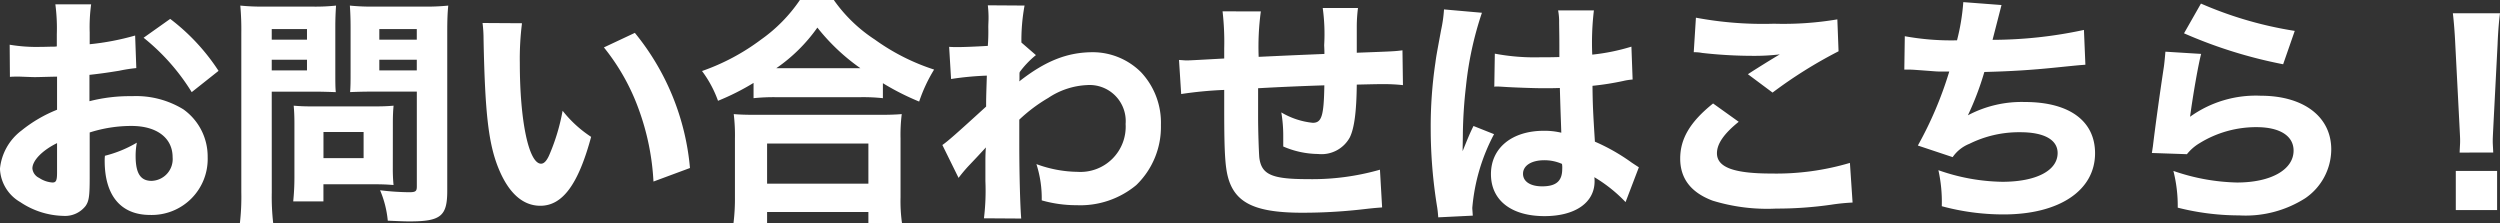 <svg xmlns="http://www.w3.org/2000/svg" width="248.184" height="22.175" viewBox="0 0 248.184 22.175"><rect x="0" y="0" width="248.184" height="22.175" fill="#333333" stroke="none"/><path id="&#x30D1;&#x30B9;_179655" data-name="&#x30D1;&#x30B9; 179655" d="M-114.816-16.68a25.49,25.49,0,0,1-4.512.864v-1.176a16.767,16.767,0,0,1,.144-2.784h-3.552a18.367,18.367,0,0,1,.144,2.976v1.2a2.355,2.355,0,0,1-.48.024c-.888.024-.96.024-1.176.024a15.952,15.952,0,0,1-3.024-.216l.024,3.192c.264-.024.48-.024.6-.024h.408c1.248.048,1.3.048,1.512.048.312,0,.96-.024,2.16-.048v3.288A13.663,13.663,0,0,0-126.1-7.248a5.411,5.411,0,0,0-2.136,3.792,4.009,4.009,0,0,0,2.016,3.312,7.972,7.972,0,0,0,4.272,1.368A2.587,2.587,0,0,0-119.736.24c.336-.48.408-.984.408-2.784V-7.056a13.579,13.579,0,0,1,4.152-.648c2.52,0,4.08,1.2,4.08,3.1a2.161,2.161,0,0,1-2.088,2.352c-1.1,0-1.584-.744-1.584-2.472a7.227,7.227,0,0,1,.12-1.32,11.837,11.837,0,0,1-3.168,1.3,4.5,4.5,0,0,0-.024.5c0,3.456,1.608,5.376,4.512,5.376a5.555,5.555,0,0,0,5.712-5.736A5.746,5.746,0,0,0-110.04-9.36a8.984,8.984,0,0,0-5.088-1.3,16.126,16.126,0,0,0-4.224.5v-2.616c1.1-.12,1.752-.216,2.952-.408a15.236,15.236,0,0,1,1.7-.264Zm-7.752,13.608c0,.792-.1.984-.456.984a2.726,2.726,0,0,1-1.32-.456,1.164,1.164,0,0,1-.672-.936c0-.792.984-1.8,2.448-2.52Zm16.032-10.1a20.531,20.531,0,0,0-4.8-5.16l-2.64,1.872a21.08,21.08,0,0,1,4.776,5.4Zm5.28,2.064h4.272c.72,0,1.416.024,2.088.048-.048-.5-.048-.936-.048-2.136v-4.224c0-.936.024-1.44.072-2.232a19.773,19.773,0,0,1-2.448.1h-4.608a21.865,21.865,0,0,1-2.448-.1,27.061,27.061,0,0,1,.1,2.736V-1.128a23.035,23.035,0,0,1-.144,3.1h3.312a23.109,23.109,0,0,1-.144-3.072Zm0-6.216h3.5v1.056h-3.5Zm0,3.048h3.5v1.056h-3.5Zm17.424-2.688c0-1.224.024-1.92.1-2.688a21.593,21.593,0,0,1-2.448.1h-4.872a21.324,21.324,0,0,1-2.448-.1c.048.7.072,1.344.072,2.232V-13.2c0,1.1,0,1.536-.048,2.136.552-.024,1.344-.048,2.088-.048h4.536V-1.7c0,.48-.12.576-.768.576A25.548,25.548,0,0,1-90.5-1.32,10.113,10.113,0,0,1-89.736,1.7c1.608.072,1.848.072,2.184.072,3.072,0,3.72-.528,3.72-3.024Zm-6.744-.36h3.72v1.056h-3.72Zm0,3.048h3.72v1.056h-3.72Zm1.344,6.312c0-.744.024-1.248.072-1.752-.528.048-1.08.072-1.9.072h-6.168c-.768,0-1.3-.024-1.848-.072.048.528.072,1.08.072,1.776v5.376a23.3,23.3,0,0,1-.12,2.352h3v-1.7h5.16c.72,0,1.2.024,1.8.072a16.708,16.708,0,0,1-.072-1.728ZM-96.12-7.1h3.984v2.592H-96.12Zm15.792-10.824a12.75,12.75,0,0,1,.1,1.608c.144,7.272.48,10.32,1.464,12.768,1.008,2.5,2.424,3.768,4.176,3.768,2.208,0,3.768-2.136,5.04-6.84a11.807,11.807,0,0,1-2.832-2.592,20.075,20.075,0,0,1-1.272,4.272c-.264.648-.552.984-.864.984-1.224,0-2.112-4.248-2.112-9.984a28.167,28.167,0,0,1,.216-3.96ZM-68.28-15.5A21.229,21.229,0,0,1-64.824-9.36,24.5,24.5,0,0,1-63.36-2.184l3.624-1.344a24.593,24.593,0,0,0-5.472-13.416Zm14.856,5.04a19.579,19.579,0,0,1,2.16-.1h8.472a18.337,18.337,0,0,1,2.208.1v-1.488a25.209,25.209,0,0,0,3.6,1.824A15.345,15.345,0,0,1-35.5-13.3a21.19,21.19,0,0,1-5.88-2.976,14.939,14.939,0,0,1-4.08-3.936h-3.36a15.323,15.323,0,0,1-3.864,3.936,21.6,21.6,0,0,1-5.856,3.12A11.29,11.29,0,0,1-56.952-10.2a24.247,24.247,0,0,0,3.528-1.776Zm2.256-2.976a16.285,16.285,0,0,0,4.08-4.032,20.21,20.21,0,0,0,4.272,4.032ZM-52.08,1.944V.84h10.056v1.1h3.336a15.615,15.615,0,0,1-.144-2.568V-6.456a16.678,16.678,0,0,1,.12-2.424c-.576.048-1.176.072-2.184.072H-53.208c-1.008,0-1.632-.024-2.184-.072a17.292,17.292,0,0,1,.12,2.424V-.648a19.976,19.976,0,0,1-.144,2.592Zm0-7.9h10.056v3.984H-52.08Zm19.008,3.408a15.019,15.019,0,0,1,.984-1.176c.888-.936.888-.936,1.728-1.848-.024.288-.048.7-.048,1.392v1.944a22.586,22.586,0,0,1-.144,3.7l3.7.024c-.1-1.152-.192-4.3-.192-7.488V-8.328a15.555,15.555,0,0,1,2.88-2.16,7.516,7.516,0,0,1,3.84-1.272A3.586,3.586,0,0,1-16.488-7.9a4.491,4.491,0,0,1-4.776,4.752,12.185,12.185,0,0,1-4.08-.768,11.081,11.081,0,0,1,.528,3.6,12.541,12.541,0,0,0,3.48.48,8.692,8.692,0,0,0,5.9-1.992A8.022,8.022,0,0,0-12.984-7.8a7.313,7.313,0,0,0-1.968-5.232,6.8,6.8,0,0,0-4.776-1.992c-2.544,0-4.728.864-7.32,2.9a1.178,1.178,0,0,0,.024-.264v-.456A.827.827,0,0,1-27-13.056a9.028,9.028,0,0,1,1.608-1.68l-1.44-1.248a18.816,18.816,0,0,1,.312-3.672l-3.648-.024a10.493,10.493,0,0,1,.072,1.1v.192c0,.288-.024.6-.024.912a18.126,18.126,0,0,1-.048,1.824c-1.2.072-2.376.12-3.024.12-.24,0-.432,0-.816-.024l.192,3.192a30.232,30.232,0,0,1,3.552-.336c-.072,2.232-.072,2.352-.072,3.072-3,2.736-3.792,3.432-4.344,3.816ZM-6.864-19.08A26.5,26.5,0,0,1-6.7-15.408V-14.4c-2.184.12-3.408.192-3.72.192-.168,0-.408-.024-.768-.048l.216,3.384A38.433,38.433,0,0,1-6.7-11.28v1.992c0,4.464.1,5.928.5,7.08C-5.4.048-3.384.912,1.08.912A52.829,52.829,0,0,0,6.792.6C8.064.456,8.064.456,8.976.384L8.76-3.36a24.432,24.432,0,0,1-7.176.936c-3.576,0-4.584-.456-4.8-2.136-.048-.552-.12-2.64-.12-4.032v-2.856c2.136-.12,4.32-.216,6.576-.288-.048,3.048-.264,3.72-1.152,3.72a7.621,7.621,0,0,1-3.12-1.032A13.8,13.8,0,0,1-.84-6.72v1.056a8.9,8.9,0,0,0,3.456.744A3.2,3.2,0,0,0,5.76-6.552c.456-.912.672-2.568.7-5.256,2.064-.048,2.208-.048,2.64-.048a17.574,17.574,0,0,1,1.944.1l-.048-3.456c-.792.1-.792.1-4.536.24v-2.592a14.638,14.638,0,0,1,.12-1.848h-3.5a18.855,18.855,0,0,1,.144,3.672c0,.1.024.432.024.888-3.432.144-3.432.144-6.528.288a26.02,26.02,0,0,1,.216-4.512Zm26.976,7.488a.422.422,0,0,1,.144-.024c.312,0,.312,0,.7.024,1.032.072,3.168.144,4.032.144.528,0,.936,0,1.632-.024.072,2.544.12,3.624.144,4.44a7.2,7.2,0,0,0-1.728-.192c-3.168,0-5.256,1.7-5.256,4.3S21.792,1.248,25.1,1.248c3.048,0,4.968-1.344,4.968-3.456a2.775,2.775,0,0,0-.024-.408,14.464,14.464,0,0,1,3.1,2.472L34.464-3.6c-.264-.168-.336-.216-.7-.456A19.375,19.375,0,0,0,30.1-6.144c-.192-3.072-.216-3.6-.24-5.544a27.422,27.422,0,0,0,3.048-.48,5.9,5.9,0,0,1,.936-.144l-.12-3.264a20.333,20.333,0,0,1-3.888.792A27.3,27.3,0,0,1,30-19.176H26.448a6.126,6.126,0,0,1,.1,1.248c.024,1.608.024,1.608.024,3.384-.816.024-1.248.024-1.92.024a21.233,21.233,0,0,1-4.488-.36Zm6.72,7.656a2.234,2.234,0,0,1,.024.5c0,1.2-.6,1.728-1.992,1.728-1.176,0-1.9-.48-1.9-1.248,0-.816.84-1.344,2.112-1.344A4.323,4.323,0,0,1,26.832-3.936ZM15.12-19.272a13.4,13.4,0,0,1-.288,2.04c-.48,2.592-.48,2.592-.576,3.312A43.039,43.039,0,0,0,13.8-7.464,48.57,48.57,0,0,0,14.448.408c.072.5.072.648.1.96L17.976,1.2c-.024-.432-.048-.672-.048-.768a18.981,18.981,0,0,1,2.16-7.32L18.048-7.7c-.384.768-.552,1.2-1.08,2.5,0-.384.024-1.32.024-1.8A45.946,45.946,0,0,1,17.3-11.64a33.522,33.522,0,0,1,1.584-7.3Zm24.792,4.248a4.16,4.16,0,0,1,.84.072,45.077,45.077,0,0,0,4.968.288,21.346,21.346,0,0,0,2.736-.144c-.7.408-2.328,1.416-3.168,1.968l2.448,1.824a45.032,45.032,0,0,1,6.552-4.1l-.12-3.168a32.206,32.206,0,0,1-6.288.432,36.013,36.013,0,0,1-7.752-.6Zm1.92,5.088c-2.28,1.824-3.264,3.5-3.264,5.472S39.624-1.1,41.784-.288A18.448,18.448,0,0,0,48.1.5,37.815,37.815,0,0,0,53.52.12,20.591,20.591,0,0,1,55.68-.1l-.264-3.936a25.646,25.646,0,0,1-7.8,1.056c-3.744,0-5.4-.624-5.4-2.016,0-.936.7-1.944,2.16-3.12ZM60.816-13.3h.216c.192,0,.432,0,.792.024,2.016.144,2.16.168,2.4.168H65.28A37.1,37.1,0,0,1,62.16-5.76l3.456,1.152a3.647,3.647,0,0,1,1.656-1.32A11.068,11.068,0,0,1,72.336-7.08c2.352,0,3.7.744,3.7,2.064,0,1.752-2.136,2.856-5.5,2.856A19.833,19.833,0,0,1,64.2-3.312,14.594,14.594,0,0,1,64.536.264a23.435,23.435,0,0,0,6.144.816c5.52,0,9.072-2.376,9.072-6.072,0-3.216-2.568-5.088-6.96-5.088a11.357,11.357,0,0,0-5.664,1.32,28.686,28.686,0,0,0,1.632-4.3c2.712-.072,4.608-.192,6.984-.432s2.376-.24,3.048-.288l-.144-3.456a43.392,43.392,0,0,1-9.072.984c.552-2.136.84-3.264.888-3.456l-3.792-.288a21.261,21.261,0,0,1-.624,3.792,25.613,25.613,0,0,1-5.184-.408Zm27.768-3.6a46.476,46.476,0,0,0,9.84,3.072l1.152-3.312a37.984,37.984,0,0,1-9.312-2.712Zm-1.848,1.824c-.048.552-.072.864-.144,1.44-.48,3.168-.888,6.192-1.1,7.968-.048.312-.048.336-.1.648l3.48.12A4.61,4.61,0,0,1,90.1-5.976a10.692,10.692,0,0,1,5.688-1.608c2.3,0,3.672.864,3.672,2.328,0,1.9-2.256,3.168-5.616,3.168A20.525,20.525,0,0,1,87.528-3.24,14.191,14.191,0,0,1,87.96.408a24.858,24.858,0,0,0,6.1.768,11.029,11.029,0,0,0,6.552-1.7A5.9,5.9,0,0,0,103.2-5.376c0-3.24-2.736-5.328-7.008-5.328a11.187,11.187,0,0,0-7.008,2.088c.288-2.184.84-5.3,1.1-6.24ZM119.28-5.064c-.024-.6-.048-.84-.048-1.1,0-.288,0-.288.072-1.752l.408-7.9c.048-1.248.144-2.376.24-3.072h-4.68c.1.816.192,1.992.24,3.072l.408,7.9c.072,1.416.072,1.416.072,1.728,0,.264-.024.528-.048,1.128Zm.384,5.712V-3.24h-4.1V.648Z" transform="translate(128.232 20.207)" fill="#fff"></path></svg>